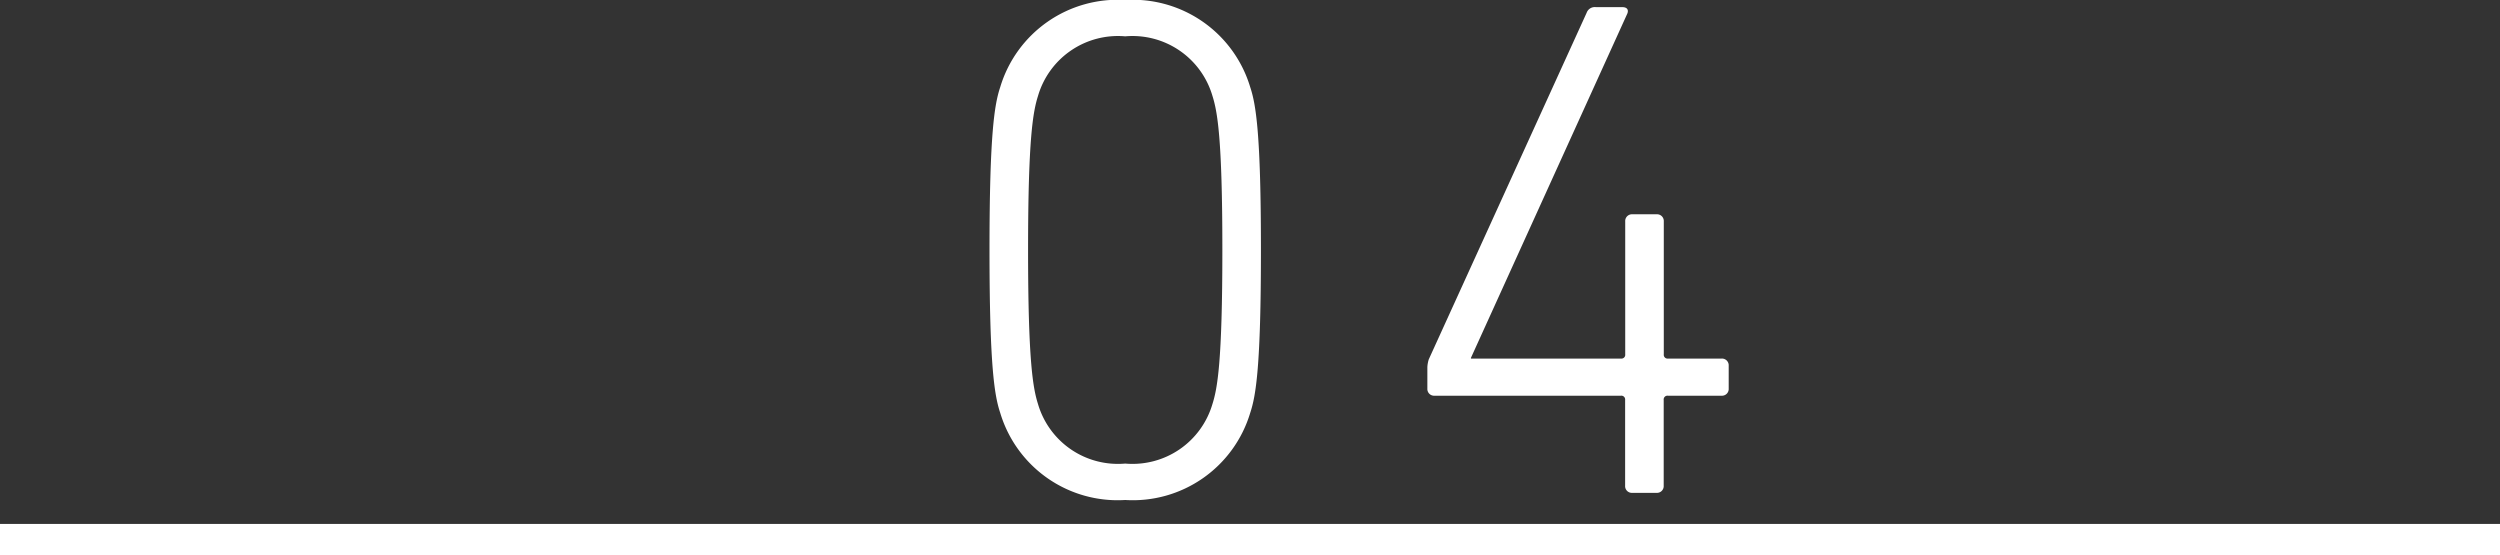<svg xmlns="http://www.w3.org/2000/svg" width="80.5" height="17.87" viewBox="0 0 80.5 17.87">
  <rect x="0" y="0" width="80.5" height="17.87" fill="#333333" stroke="none"/>
  <g id="グループ_105" data-name="グループ 105" transform="translate(-206.5 -3071.13)">
    <path id="パス_155" data-name="パス 155" d="M-11.293-2.576A3.947,3.947,0,0,0-7.268.23,3.947,3.947,0,0,0-3.243-2.576c.184-.552.345-1.5.345-5.244s-.161-4.692-.345-5.244A3.947,3.947,0,0,0-7.268-15.87a3.947,3.947,0,0,0-4.025,2.806c-.184.552-.345,1.495-.345,5.244S-11.477-3.128-11.293-2.576Zm1.219-.276c-.161-.506-.322-1.357-.322-4.968s.161-4.462.322-4.968A2.681,2.681,0,0,1-7.268-14.7a2.681,2.681,0,0,1,2.806,1.909c.161.506.322,1.357.322,4.968S-4.3-3.358-4.462-2.852A2.681,2.681,0,0,1-7.268-.943,2.681,2.681,0,0,1-10.074-2.852ZM2.691-3.128h6a.122.122,0,0,1,.138.138V-.23a.217.217,0,0,0,.23.23h.782a.217.217,0,0,0,.23-.23V-2.99a.122.122,0,0,1,.138-.138h1.725a.217.217,0,0,0,.23-.23v-.736a.217.217,0,0,0-.23-.23H10.212a.122.122,0,0,1-.138-.138V-8.74a.217.217,0,0,0-.23-.23H9.062a.217.217,0,0,0-.23.23v4.278a.122.122,0,0,1-.138.138H3.864v-.023L8.9-15.433c.046-.115,0-.207-.161-.207H7.889a.279.279,0,0,0-.3.184L2.507-4.3a.978.978,0,0,0-.046.253v.69A.217.217,0,0,0,2.691-3.128Z" transform="translate(250 3087)" fill="#fff"/>
    <line id="線_21" data-name="線 21" x2="80.5" transform="translate(206.5 3088.5)" fill="none" stroke="#fff" stroke-width="1"/>
  </g>
</svg>
